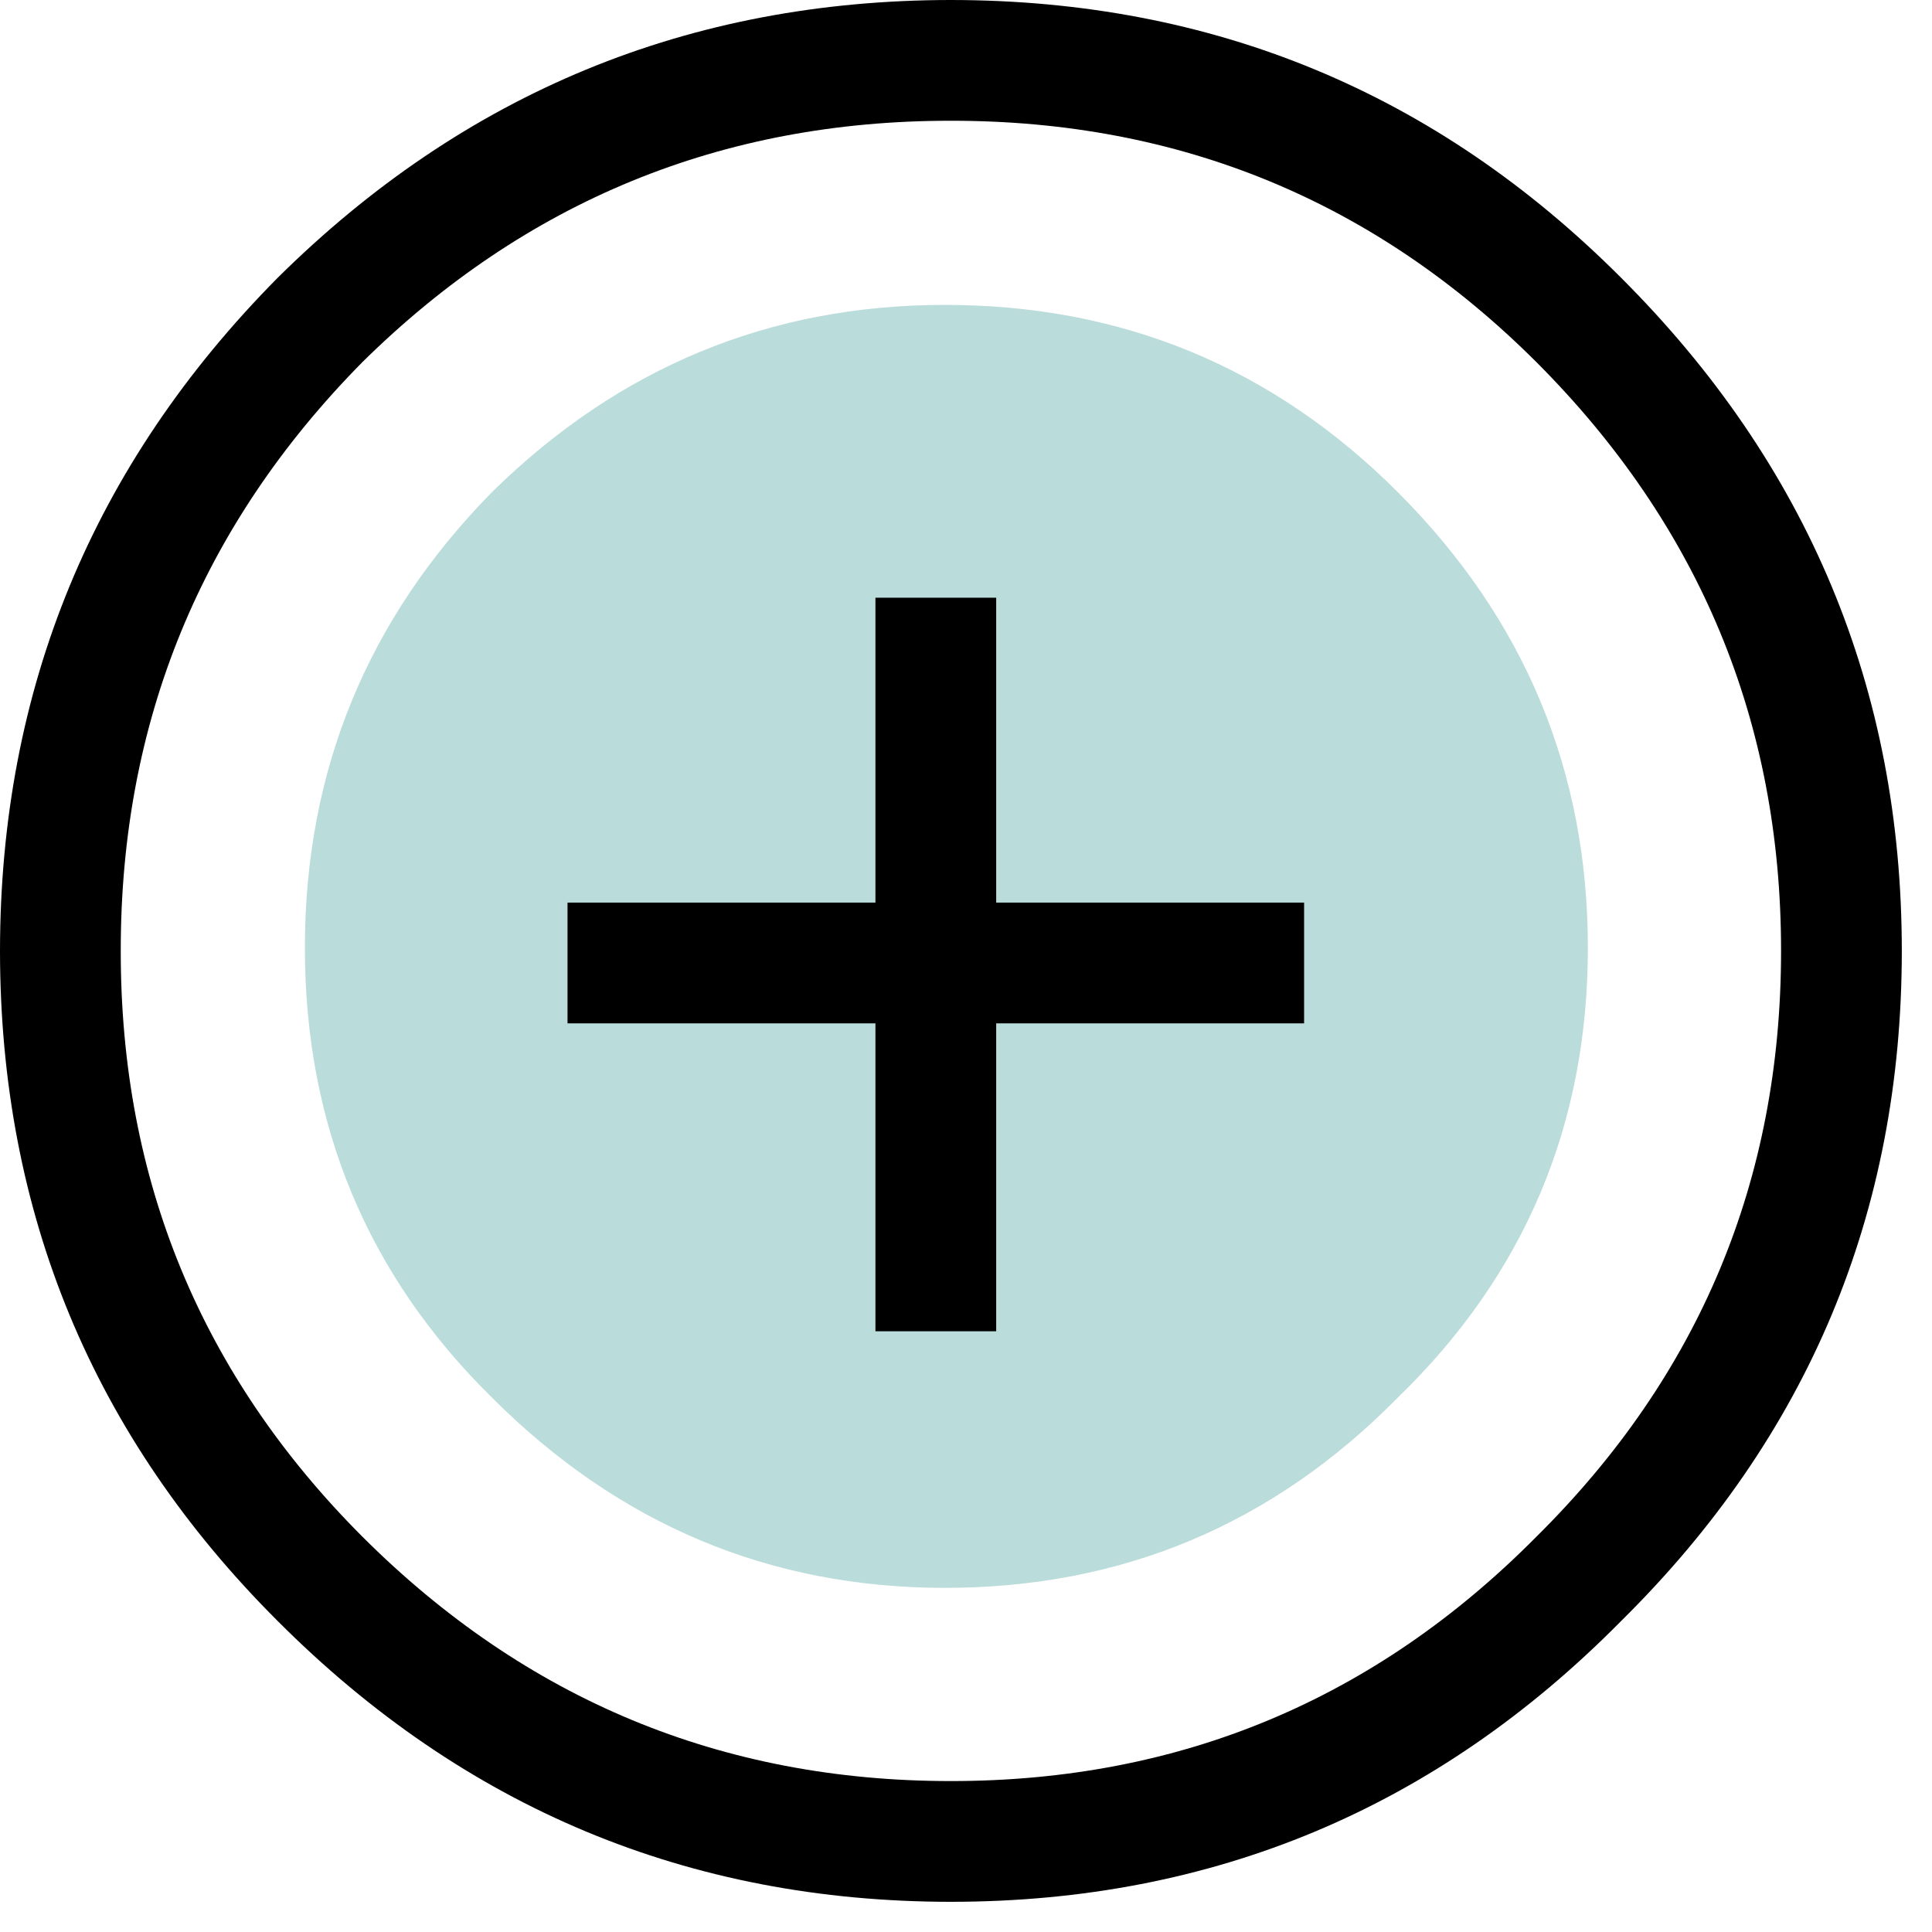 <?xml version="1.0" encoding="UTF-8"?>
<svg width="32px" height="32px" viewBox="0 0 32 32" version="1.1" xmlns="http://www.w3.org/2000/svg" xmlns:xlink="http://www.w3.org/1999/xlink">
    <!-- Generator: Sketch 61.2 (89653) - https://sketch.com -->
    <title>icon_open</title>
    <desc>Created with Sketch.</desc>
    <g id="desktop" stroke="none" stroke-width="1" fill="none" fill-rule="evenodd">
        <g id="09.-Careers-Closed-16_12" transform="translate(-1470, -697)">
            <g id="Paragraph1" transform="translate(419, 669)">
                <g id="icon_open" transform="translate(1051, 27.5)">
                    <g>
                        <path d="M2,16.25 C1.997,12.456 3.33,9.206 6,6.5 C8.706,3.83 11.956,2.497 15.75,2.5 C19.542,2.498 22.776,3.831 25.45,6.5 C28.151,9.207 29.501,12.457 29.5,16.25 C29.5,20.042 28.151,23.276 25.45,25.95 C22.776,28.651 19.542,30.001 15.75,30 C11.956,30.001 8.706,28.652 6,25.95 C3.331,23.276 1.997,20.042 2,16.25 M26.85,5.1 C23.791,2.036 20.091,0.503 15.75,0.5 C11.411,0.503 7.694,2.037 4.6,5.1 C1.537,8.194 0.003,11.911 0,16.25 C0.003,20.591 1.536,24.291 4.6,27.35 C7.694,30.449 11.411,31.999 15.75,32 C20.091,31.999 23.791,30.449 26.85,27.35 C29.949,24.291 31.499,20.591 31.5,16.25 C31.499,11.911 29.948,8.194 26.85,5.1" id="Fill-1" fill="#000000"></path>
                        <path d="M8.15,8.65 C6.084,10.75 5.05,13.267 5.05,16.2 C5.05,19.133 6.084,21.617 8.15,23.65 C10.25,25.75 12.75,26.8 15.65,26.8 C18.584,26.8 21.084,25.75 23.15,23.65 C25.25,21.617 26.3,19.133 26.3,16.2 C26.3,13.267 25.25,10.75 23.15,8.65 C21.084,6.584 18.584,5.55 15.65,5.55 C12.75,5.55 10.25,6.584 8.15,8.65" id="Fill-4" fill="#BADCDA"></path>
                        <polygon id="Fill-6" fill="#000000" points="9.4 15.45 9.4 17.45 14.5 17.45 14.5 22.55 16.5 22.55 16.5 17.45 21.6 17.45 21.6 15.45 16.5 15.45 16.5 10.4 14.5 10.4 14.5 15.45"></polygon>
                    </g>
                </g>
            </g>
        </g>
    </g>
</svg>